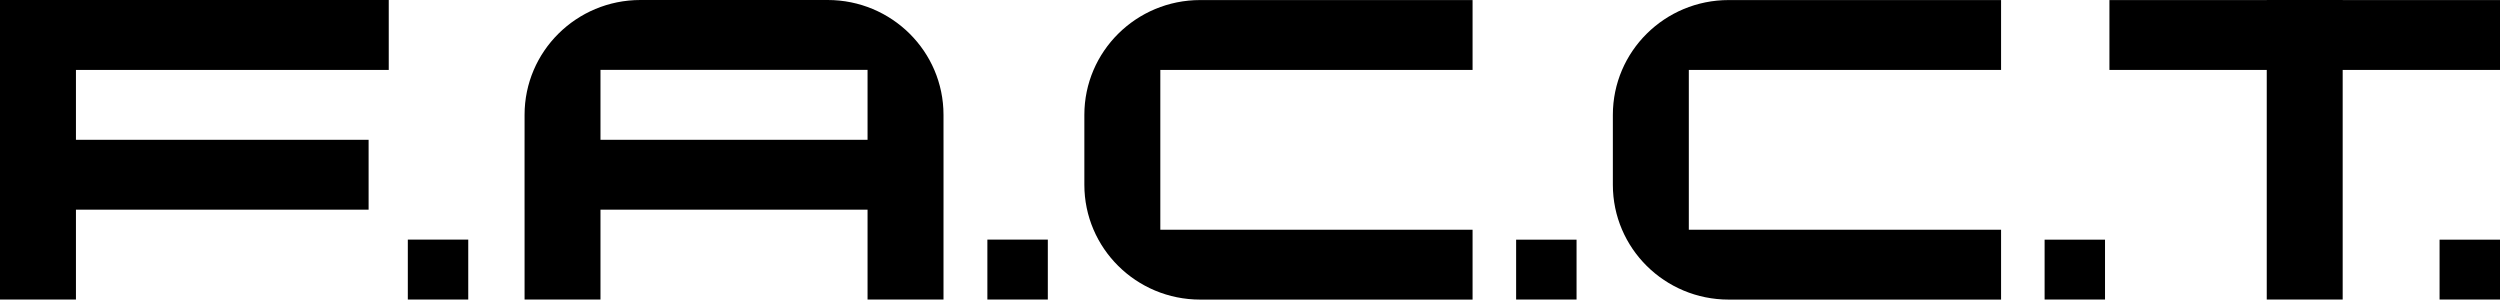 <svg width="140" height="17" viewBox="0 0 140 17" fill="none" xmlns="http://www.w3.org/2000/svg">
<g clip-path="url(#clip0_4509_1525)">
<path d="M0 0V3.915V7.828V11.741V16.774H4.253V11.741H20.642V7.828H4.253V3.915H21.77V0H4.253H0Z" fill="black"/>
<path d="M26.222 13.419H22.838V16.774H26.222V13.419Z" fill="black"/>
<path d="M58.678 13.419H55.293V16.774H58.678V13.419Z" fill="black"/>
<path d="M88.287 13.421H84.903V16.775H88.287V13.421Z" fill="black"/>
<path d="M131.19 0.003V0H126.938V0.003H118.128V3.917H126.938V16.774H131.19V3.917H140V0.003H131.19Z" fill="black"/>
<path d="M140 13.421H136.616V16.775H140V13.421Z" fill="black"/>
<path d="M60.724 6.433V10.347C60.724 13.898 63.627 16.777 67.211 16.777H82.464V12.864H64.978V3.916H82.464V0.003H67.211C63.629 0.003 60.724 2.882 60.724 6.433Z" fill="black"/>
<path d="M52.836 6.43C52.836 2.878 49.932 0 46.35 0H35.864C32.281 0 29.376 2.878 29.376 6.43V7.829H29.375V11.742H29.376V16.774H33.627V11.741H48.583V16.773H52.836V11.741H52.837V7.828H52.836V6.43ZM33.627 7.828V3.913H48.583V7.828H33.627Z" fill="black"/>
<path d="M117.881 13.421H114.498V16.775H117.881V13.421Z" fill="black"/>
<path d="M90.32 6.433V10.347C90.32 13.898 93.223 16.777 96.807 16.777H112.06V12.864H94.574V3.916H112.06V0.003H96.806C93.223 0.003 90.32 2.882 90.32 6.433Z" fill="black"/>
</g>
<defs>
<clipPath id="clip0_4509_1525">
<rect width="140" height="16.777" fill="white"/>
</clipPath>
</defs>
</svg>
